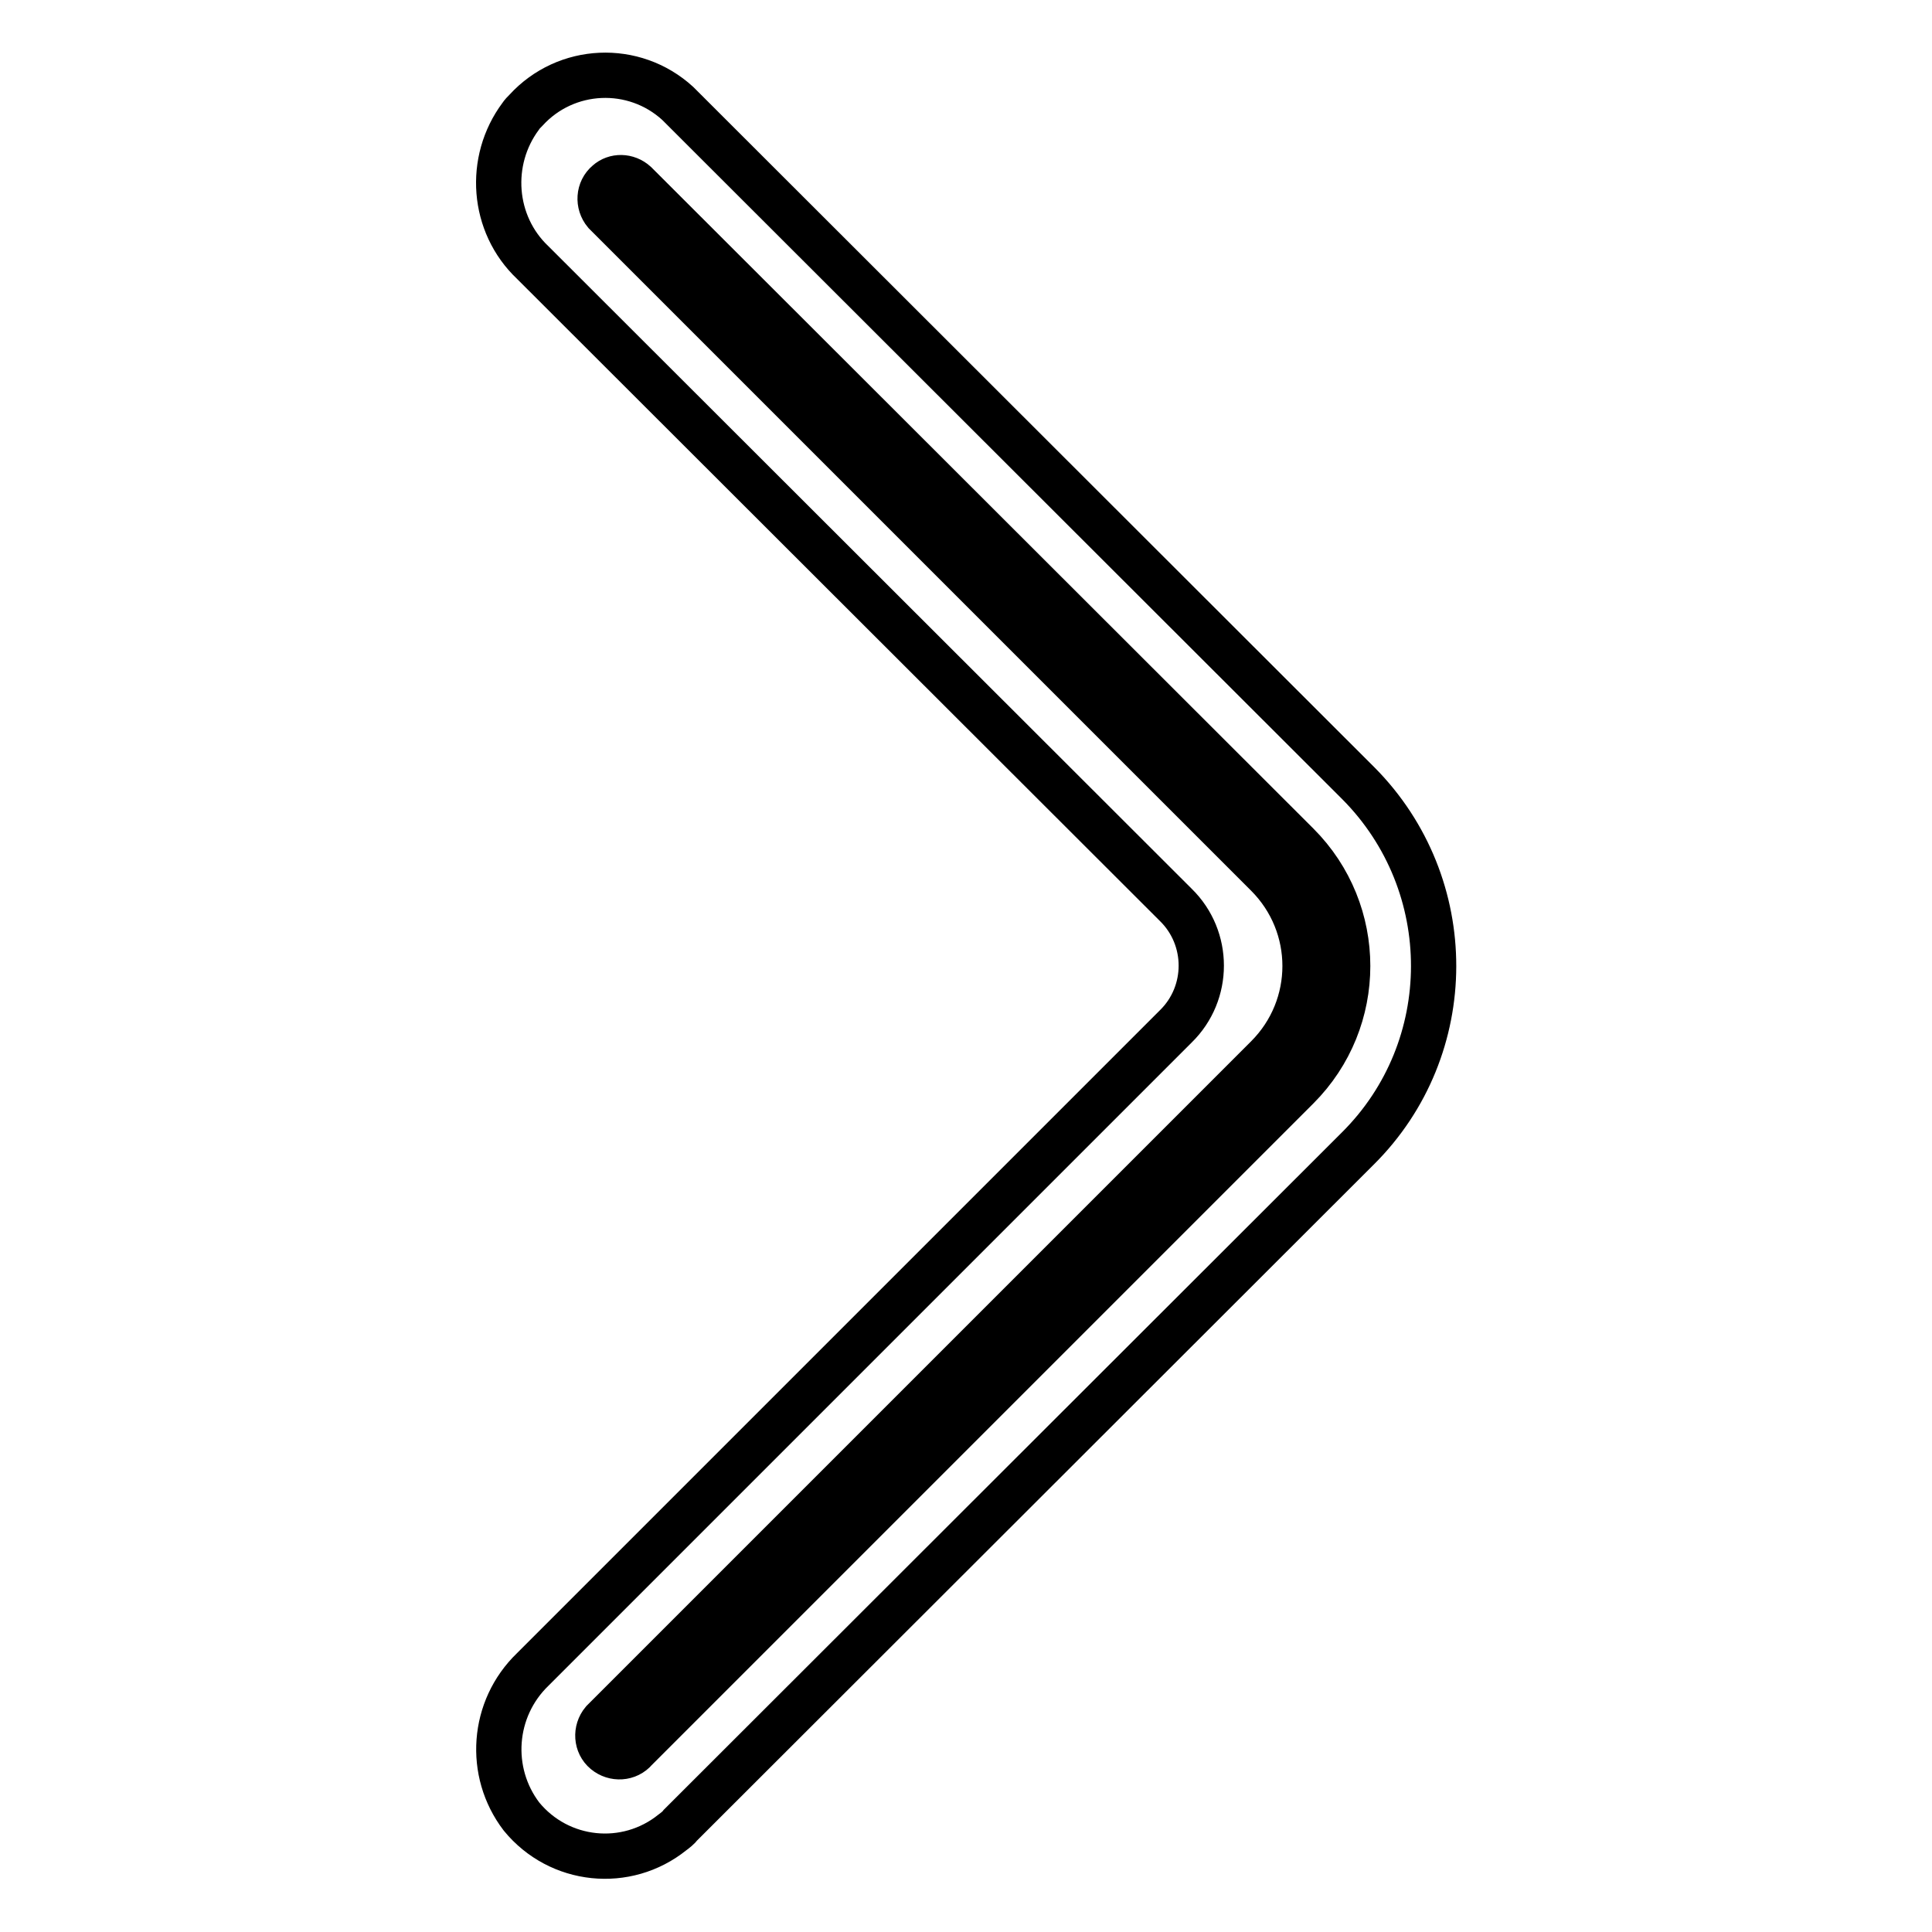 <?xml version="1.0" encoding="utf-8"?>
<!-- Svg Vector Icons : http://www.onlinewebfonts.com/icon -->
<!DOCTYPE svg PUBLIC "-//W3C//DTD SVG 1.1//EN" "http://www.w3.org/Graphics/SVG/1.1/DTD/svg11.dtd">
<svg version="1.1" xmlns="http://www.w3.org/2000/svg" xmlns:xlink="http://www.w3.org/1999/xlink" x="0px" y="0px" viewBox="0 0 256 256" enable-background="new 0 0 256 256" xml:space="preserve">
<g> <path stroke-width="6" fill-opacity="0" stroke="#000000"  d="M69,15.4c-4.4,5.9-3.8,14.3,1.6,19.4l85.2,85.1c4.5,4.4,4.5,11.7,0,16.1c0,0,0,0,0,0l-85.2,85.2 c-5.4,5.2-6,13.6-1.5,19.5c5,6.1,13.9,7,20,2.1c0.4-0.3,0.8-0.6,1.1-1l89.7-89.6c13.4-13.3,13.4-35,0.1-48.4c0,0-0.1-0.1-0.1-0.1 l-90.1-90C84,8.4,75,8.8,69.7,14.6C69.4,14.9,69.2,15.1,69,15.4z M84.2,24.3l87.7,87.6c8.9,8.9,8.9,23.3,0,32.2l-87.7,87.7 c-1,1.2-2.8,1.3-4,0.3c-1.2-1-1.3-2.8-0.3-4c0.1-0.1,0.2-0.2,0.3-0.3l87.7-87.7c6.7-6.7,6.7-17.5,0-24.2c0,0,0,0,0,0L80.2,28.2 c-1-1.2-0.9-3,0.3-4C81.5,23.3,83.1,23.3,84.2,24.3L84.2,24.3z"/></g>
</svg>